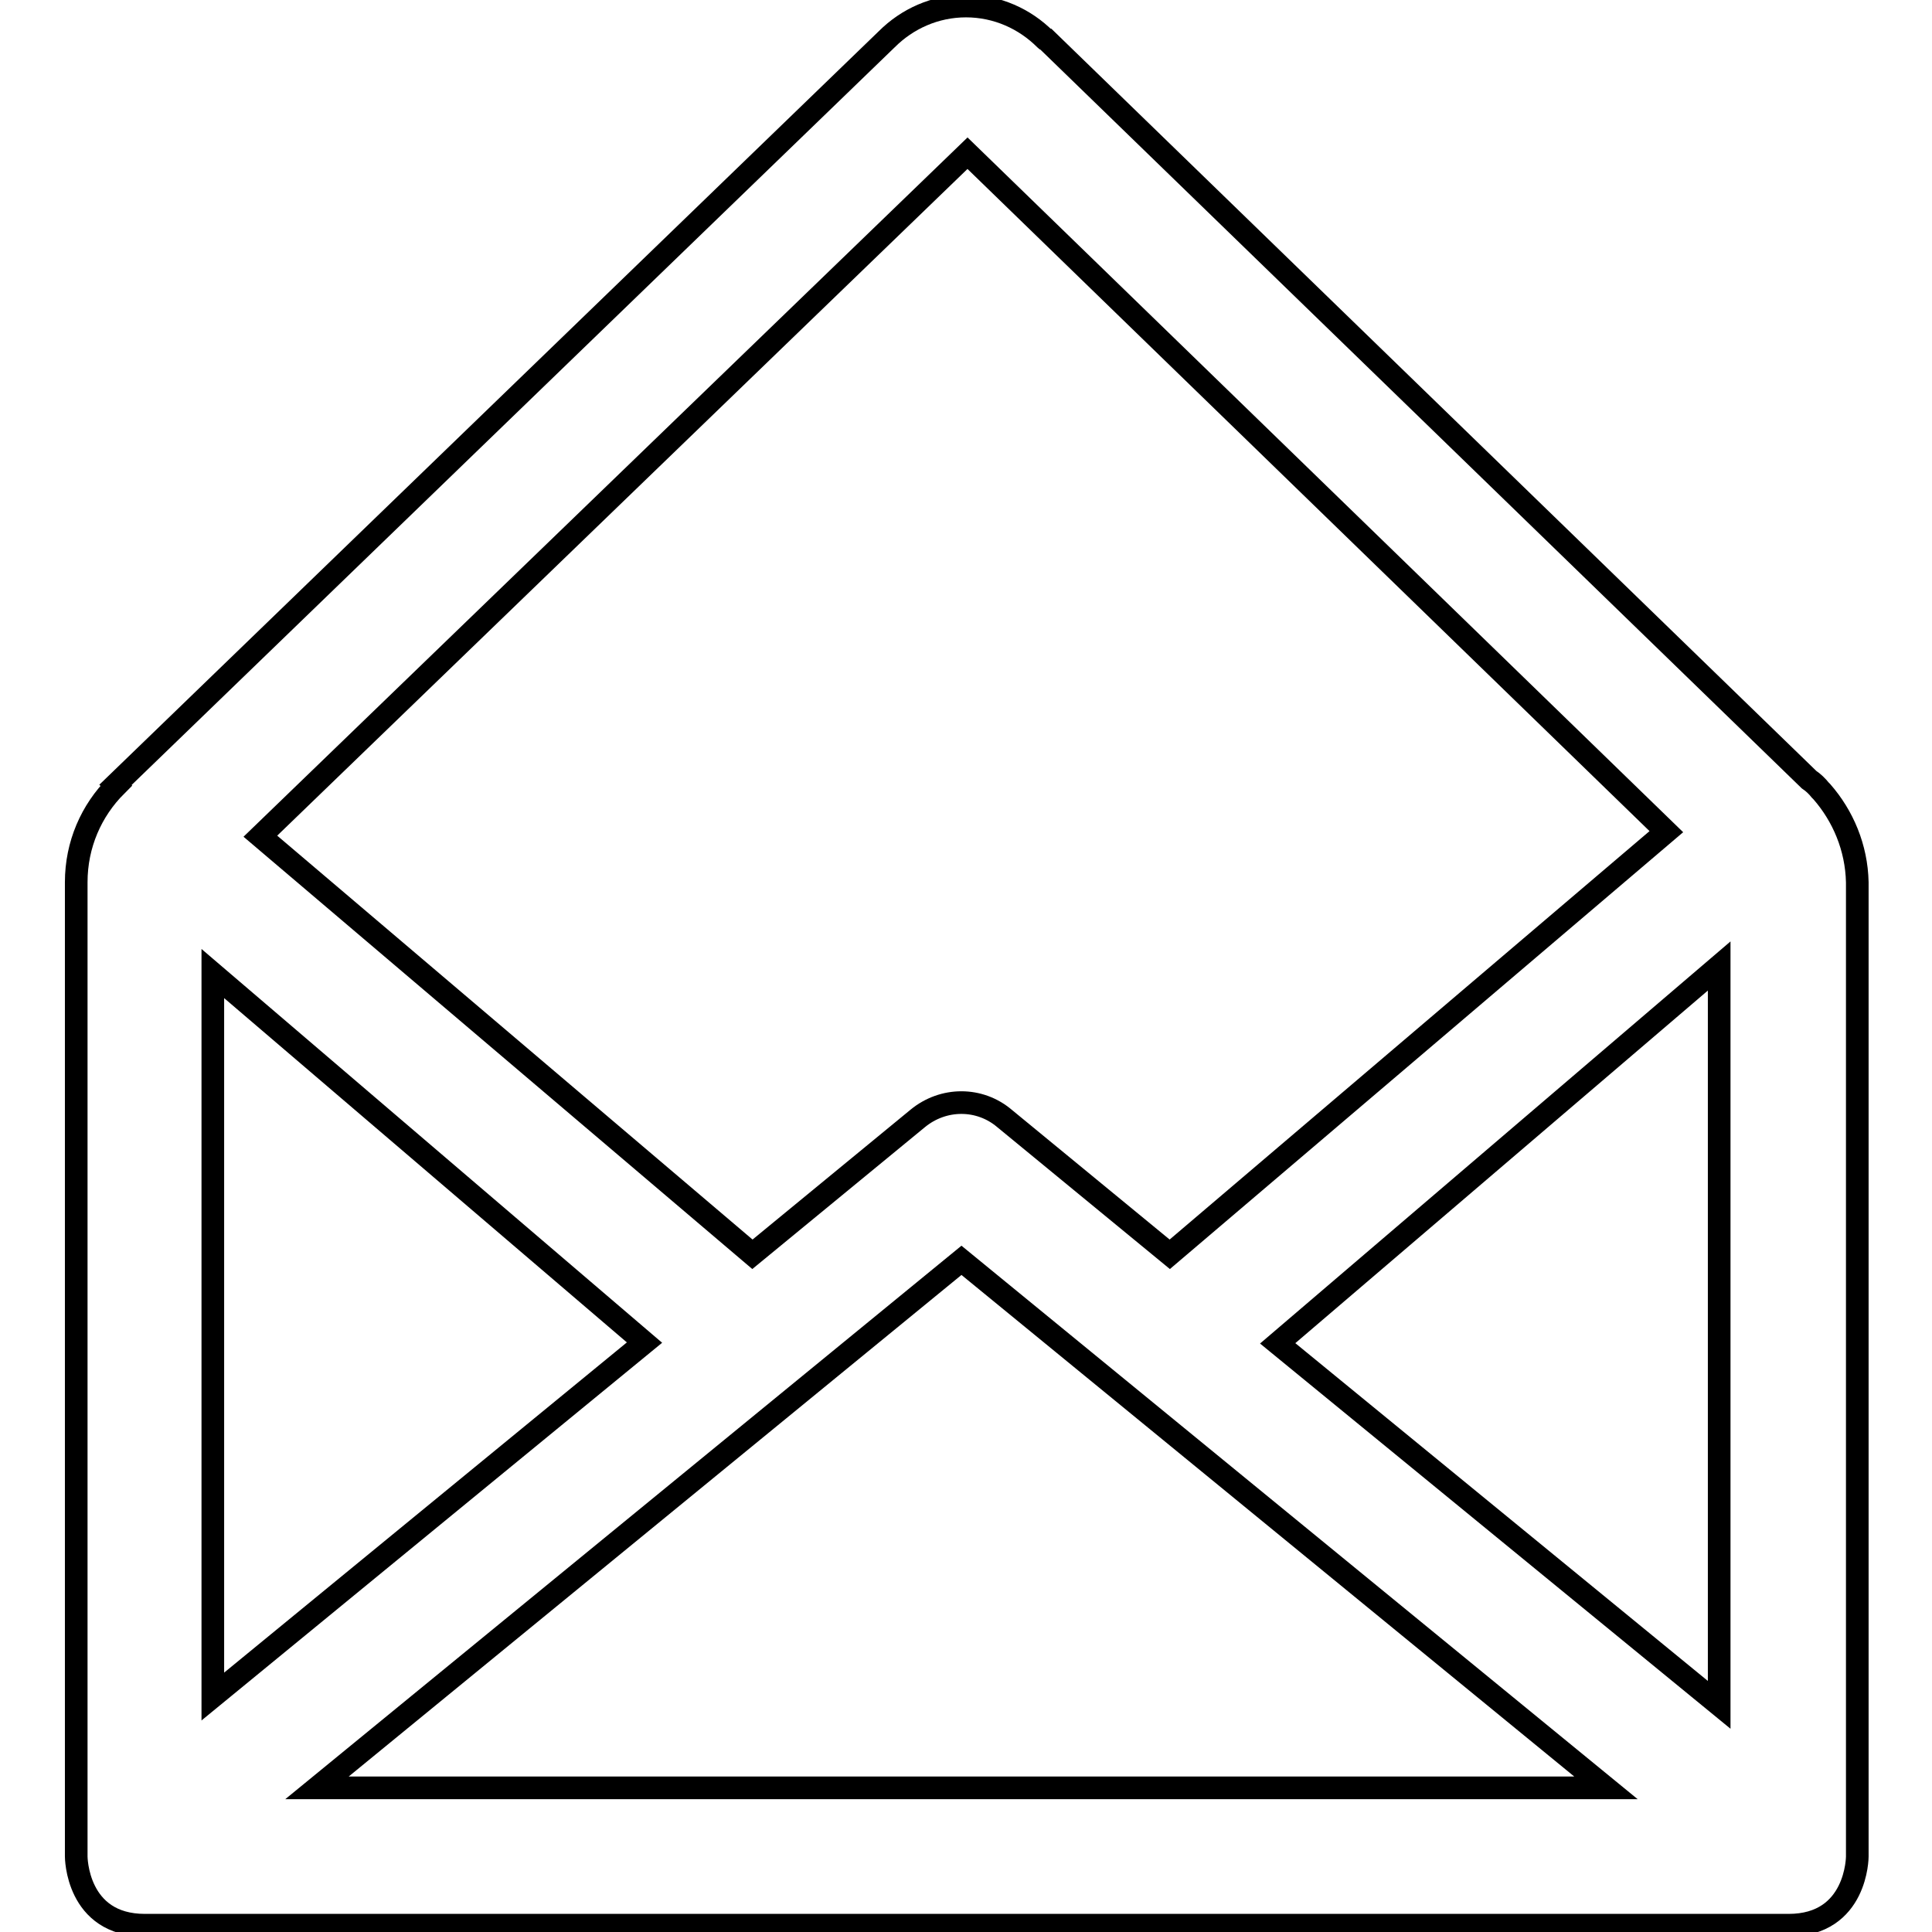 <?xml version="1.0" encoding="utf-8"?>
<!-- Svg Vector Icons : http://www.onlinewebfonts.com/icon -->
<!DOCTYPE svg PUBLIC "-//W3C//DTD SVG 1.1//EN" "http://www.w3.org/Graphics/SVG/1.1/DTD/svg11.dtd">
<svg version="1.1" xmlns="http://www.w3.org/2000/svg" xmlns:xlink="http://www.w3.org/1999/xlink" x="0px" y="0px" viewBox="0 0 256 256" enable-background="new 0 0 256 256" xml:space="preserve">
<g><g><path stroke-width="3" fill-opacity="0" stroke="#000000"  d="M241.4,104.9L241.4,104.9l-0.2-0.2c-0.4-0.5-0.9-1-1.5-1.4l-101-98c-0.1,0-0.1,0-0.2-0.1c-2.7-2.7-6.4-4.4-10.5-4.4c-4.1,0-7.8,1.7-10.5,4.4L15.3,104l0.1,0.1c-3.3,3.3-5.3,7.8-5.3,12.8V246c0,0,0,9.1,9.1,9.1h217.8c9.1,0,9.1-9.1,9.1-9.1V116.9C246,112.3,244.2,108.1,241.4,104.9z M128.2,20.3l92.6,89.9L155,166.2l-21.9-18c-3.3-2.8-8.1-2.8-11.5,0l-21.9,18l-65.2-55.4L128.2,20.3z M28.2,146.2V129l57.2,48.9l-57.2,46.9V146.2z M42,236.9l85.4-69.9l85.4,69.9H42z M227.8,146.2v79.7l-58.5-47.9l58.5-50V146.2z"/></g></g>
</svg>